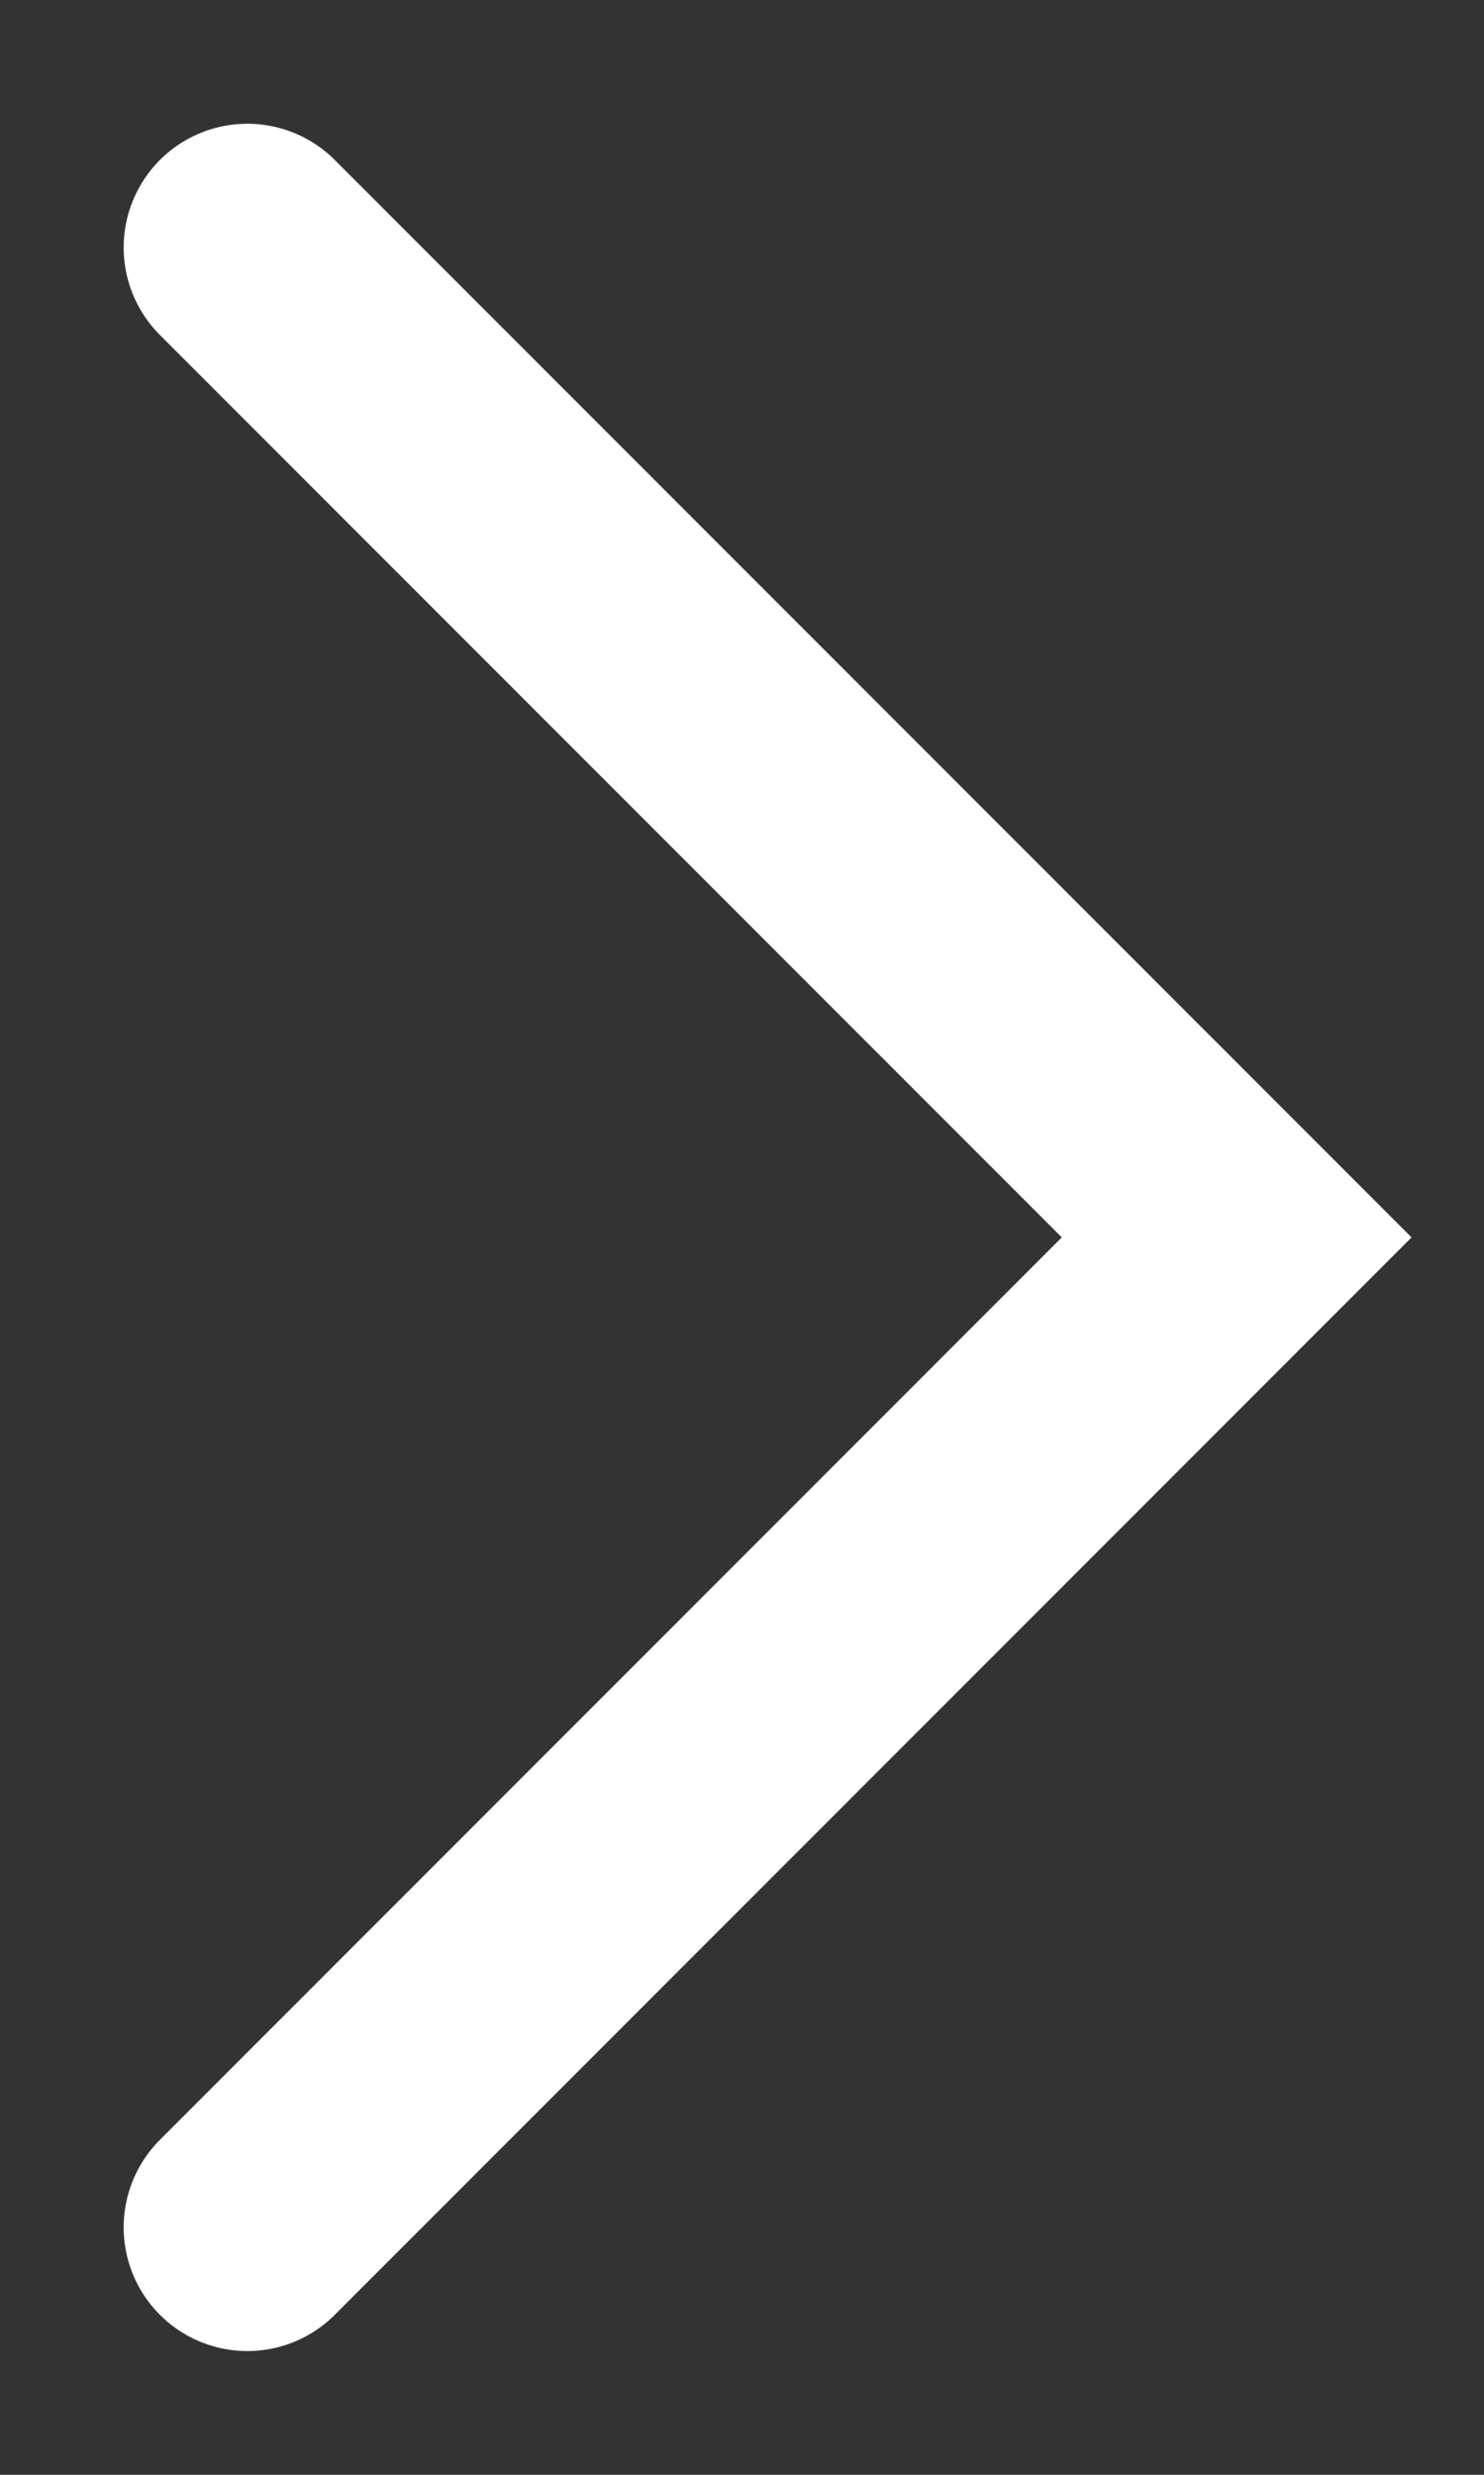 <svg width="6" height="10" viewBox="0 0 6 10" fill="none" xmlns="http://www.w3.org/2000/svg">
<rect x="0" y="0" width="6" height="10" fill="#333333" stroke="none"/>
<path id="Vector 17" d="M1 1L5 5L1 9" stroke="white" stroke-linecap="round"/>
</svg>
